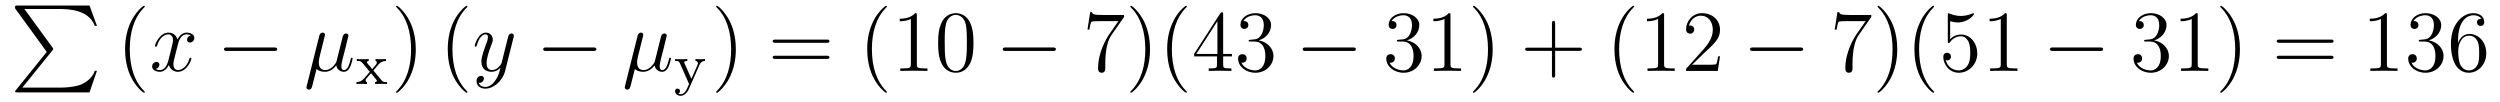 <?xml version='1.0' encoding='UTF-8'?>
<!-- This file was generated by dvisvgm 2.8.1 -->
<svg version='1.1' xmlns='http://www.w3.org/2000/svg' xmlns:xlink='http://www.w3.org/1999/xlink' width='344pt' height='14pt' viewBox='0 -14 344 14'>
<g id='page1'>
<g transform='matrix(1 0 0 -1 -127 650)'>
<path d='M133.433 656.857L129.189 651.609C129.093 651.489 129.081 651.465 129.081 651.417C129.081 651.286 129.189 651.286 129.404 651.286H139.314L140.342 654.262H140.043C139.744 653.366 138.943 652.637 137.928 652.29C137.736 652.23 136.911 651.943 135.154 651.943H130.073L134.222 657.072C134.305 657.179 134.329 657.215 134.329 657.263C134.329 657.311 134.317 657.323 134.246 657.43L130.36 662.762H135.094C136.457 662.762 139.207 662.678 140.043 660.443H140.342L139.314 663.24H129.404C129.081 663.24 129.069 663.228 129.069 662.857L133.433 656.857Z'/>
<path d='M146.925 651.335C146.925 651.371 146.925 651.395 146.722 651.598C145.527 652.806 144.857 654.778 144.857 657.217C144.857 659.536 145.419 661.532 146.806 662.943C146.925 663.05 146.925 663.074 146.925 663.11C146.925 663.182 146.865 663.206 146.817 663.206C146.662 663.206 145.682 662.345 145.096 661.173C144.487 659.966 144.212 658.687 144.212 657.217C144.212 656.152 144.379 654.73 145 653.451C145.706 652.017 146.686 651.239 146.817 651.239C146.865 651.239 146.925 651.263 146.925 651.335Z'/>
<path d='M153.265 659.117C152.882 659.046 152.739 658.759 152.739 658.532C152.739 658.245 152.966 658.149 153.133 658.149C153.492 658.149 153.743 658.46 153.743 658.782C153.743 659.285 153.169 659.512 152.667 659.512C151.938 659.512 151.531 658.794 151.424 658.567C151.149 659.464 150.408 659.512 150.193 659.512C148.973 659.512 148.328 657.946 148.328 657.683C148.328 657.635 148.375 657.575 148.459 657.575C148.555 657.575 148.579 657.647 148.603 657.695C149.009 659.022 149.81 659.273 150.157 659.273C150.695 659.273 150.802 658.771 150.802 658.484C150.802 658.221 150.73 657.946 150.587 657.372L150.181 655.734C150.001 655.017 149.655 654.36 149.021 654.36C148.961 654.36 148.663 654.36 148.411 654.515C148.842 654.599 148.937 654.957 148.937 655.101C148.937 655.34 148.758 655.483 148.531 655.483C148.244 655.483 147.933 655.232 147.933 654.85C147.933 654.348 148.495 654.12 149.009 654.12C149.583 654.12 149.99 654.575 150.24 655.065C150.432 654.36 151.029 654.12 151.472 654.12C152.691 654.12 153.336 655.687 153.336 655.949C153.336 656.009 153.289 656.057 153.217 656.057C153.11 656.057 153.097 655.997 153.062 655.902C152.739 654.85 152.046 654.36 151.508 654.36C151.089 654.36 150.862 654.67 150.862 655.16C150.862 655.423 150.91 655.615 151.101 656.404L151.52 658.029C151.699 658.747 152.105 659.273 152.655 659.273C152.679 659.273 153.014 659.273 153.265 659.117Z'/>
<path d='M164.714 656.989C164.917 656.989 165.132 656.989 165.132 657.228C165.132 657.468 164.917 657.468 164.714 657.468H158.247C158.044 657.468 157.828 657.468 157.828 657.228C157.828 656.989 158.044 656.989 158.247 656.989H164.714Z'/>
<path d='M170.556 654.503C170.855 654.228 171.297 654.12 171.704 654.12C172.469 654.12 172.995 654.634 173.27 655.005C173.389 654.372 173.891 654.12 174.309 654.12C174.668 654.12 174.955 654.336 175.17 654.766C175.361 655.173 175.529 655.902 175.529 655.949C175.529 656.009 175.481 656.057 175.409 656.057C175.302 656.057 175.29 655.997 175.242 655.818C175.063 655.113 174.835 654.36 174.345 654.36C173.999 654.36 173.975 654.67 173.975 654.909C173.975 655.184 174.082 655.615 174.166 655.973L174.501 657.264C174.549 657.492 174.68 658.029 174.74 658.245C174.812 658.532 174.943 659.046 174.943 659.093C174.943 659.273 174.8 659.392 174.62 659.392C174.513 659.392 174.262 659.344 174.166 658.986L173.329 655.662C173.27 655.423 173.27 655.4 173.114 655.208C172.971 655.005 172.505 654.36 171.751 654.36C171.082 654.36 170.867 654.85 170.867 655.412C170.867 655.758 170.974 656.177 171.022 656.38L171.56 658.532C171.62 658.759 171.715 659.141 171.715 659.213C171.715 659.404 171.56 659.512 171.405 659.512C171.297 659.512 171.034 659.476 170.939 659.093L169.205 652.172C169.193 652.112 169.169 652.04 169.169 651.969C169.169 651.789 169.313 651.67 169.492 651.67C169.839 651.67 169.911 651.945 169.994 652.28L170.556 654.503Z'/>
<path d='M178.374 654.305C178.598 654.583 178.828 654.854 179.067 655.117C179.33 655.396 179.609 655.603 180.111 655.612V655.874C179.801 655.85 179.785 655.85 179.426 655.85C179.386 655.85 178.916 655.85 178.669 655.874V655.612C178.821 655.596 178.853 655.5 178.853 655.396C178.853 655.293 178.812 655.197 178.717 655.086L178.215 654.496L177.585 655.245C177.49 655.357 177.49 655.412 177.49 655.428C177.49 655.484 177.537 655.603 177.737 655.612V655.874C177.418 655.85 176.972 655.85 176.884 655.85C176.741 655.85 176.334 655.85 176.095 655.874V655.612C176.637 655.612 176.645 655.603 177.059 655.117L177.88 654.121L177.155 653.269C176.956 653.046 176.661 652.719 176.055 652.703V652.44C176.35 652.464 176.406 652.464 176.741 652.464C176.757 652.464 177.243 652.464 177.498 652.44V652.703C177.394 652.719 177.307 652.775 177.307 652.918C177.307 653.062 177.402 653.173 177.426 653.213C177.625 653.452 177.84 653.691 178.047 653.922L178.701 653.141C178.86 652.958 178.86 652.942 178.86 652.886C178.86 652.822 178.805 652.711 178.613 652.703V652.44C178.956 652.464 179.314 652.464 179.466 652.464C179.609 652.464 180.016 652.464 180.255 652.44V652.703C179.761 652.703 179.681 652.743 179.474 652.99L178.374 654.305Z'/>
<path d='M184.211 657.217C184.211 658.125 184.092 659.607 183.422 660.994C182.717 662.428 181.737 663.206 181.605 663.206C181.557 663.206 181.497 663.182 181.497 663.11C181.497 663.074 181.497 663.05 181.701 662.847C182.896 661.64 183.566 659.667 183.566 657.228C183.566 654.909 183.004 652.913 181.617 651.502C181.497 651.395 181.497 651.371 181.497 651.335C181.497 651.263 181.557 651.239 181.605 651.239C181.76 651.239 182.741 652.1 183.327 653.272C183.936 654.491 184.211 655.782 184.211 657.217Z'/>
<path d='M191.324 651.335C191.324 651.371 191.324 651.395 191.121 651.598C189.925 652.806 189.255 654.778 189.255 657.217C189.255 659.536 189.817 661.532 191.204 662.943C191.324 663.05 191.324 663.074 191.324 663.11C191.324 663.182 191.264 663.206 191.216 663.206C191.061 663.206 190.08 662.345 189.495 661.173C188.885 659.966 188.61 658.687 188.61 657.217C188.61 656.152 188.777 654.73 189.399 653.451C190.104 652.017 191.085 651.239 191.216 651.239C191.264 651.239 191.324 651.263 191.324 651.335Z'/>
<path d='M195.142 652.901C194.819 652.447 194.352 652.04 193.766 652.04C193.622 652.04 193.049 652.064 192.87 652.614C192.906 652.602 192.965 652.602 192.989 652.602C193.348 652.602 193.588 652.913 193.588 653.188C193.588 653.463 193.36 653.559 193.181 653.559C192.989 653.559 192.571 653.415 192.571 652.829C192.571 652.22 193.085 651.801 193.766 651.801C194.962 651.801 196.169 652.901 196.504 654.228L197.675 658.89C197.687 658.95 197.711 659.022 197.711 659.093C197.711 659.273 197.568 659.392 197.388 659.392C197.281 659.392 197.03 659.344 196.934 658.986L196.05 655.471C195.99 655.256 195.99 655.232 195.894 655.101C195.655 654.766 195.26 654.36 194.687 654.36C194.017 654.36 193.957 655.017 193.957 655.34C193.957 656.021 194.28 656.942 194.603 657.802C194.735 658.149 194.807 658.316 194.807 658.555C194.807 659.058 194.448 659.512 193.862 659.512C192.762 659.512 192.32 657.778 192.32 657.683C192.32 657.635 192.368 657.575 192.451 657.575C192.559 657.575 192.571 657.623 192.619 657.79C192.906 658.794 193.36 659.273 193.826 659.273C193.933 659.273 194.137 659.273 194.137 658.878C194.137 658.567 194.005 658.221 193.826 657.767C193.241 656.2 193.241 655.806 193.241 655.519C193.241 654.383 194.053 654.12 194.651 654.12C194.998 654.12 195.428 654.228 195.846 654.67L195.858 654.658C195.679 653.953 195.559 653.487 195.142 652.901Z'/>
<path d='M208.633 656.989C208.836 656.989 209.051 656.989 209.051 657.228C209.051 657.468 208.836 657.468 208.633 657.468H202.165C201.962 657.468 201.748 657.468 201.748 657.228C201.748 656.989 201.962 656.989 202.165 656.989H208.633Z'/>
<path d='M214.355 654.503C214.654 654.228 215.095 654.12 215.502 654.12C216.268 654.12 216.793 654.634 217.068 655.005C217.188 654.372 217.69 654.12 218.108 654.12C218.467 654.12 218.754 654.336 218.969 654.766C219.16 655.173 219.328 655.902 219.328 655.949C219.328 656.009 219.28 656.057 219.208 656.057C219.101 656.057 219.089 655.997 219.041 655.818C218.862 655.113 218.634 654.36 218.144 654.36C217.798 654.36 217.774 654.67 217.774 654.909C217.774 655.184 217.882 655.615 217.964 655.973L218.299 657.264C218.347 657.492 218.479 658.029 218.538 658.245C218.61 658.532 218.742 659.046 218.742 659.093C218.742 659.273 218.598 659.392 218.419 659.392C218.311 659.392 218.06 659.344 217.964 658.986L217.128 655.662C217.068 655.423 217.068 655.4 216.913 655.208C216.769 655.005 216.304 654.36 215.55 654.36C214.88 654.36 214.666 654.85 214.666 655.412C214.666 655.758 214.772 656.177 214.82 656.38L215.359 658.532C215.418 658.759 215.514 659.141 215.514 659.213C215.514 659.404 215.359 659.512 215.203 659.512C215.095 659.512 214.832 659.476 214.738 659.093L213.004 652.172C212.992 652.112 212.968 652.04 212.968 651.969C212.968 651.789 213.112 651.67 213.29 651.67C213.637 651.67 213.709 651.945 213.793 652.28L214.355 654.503Z'/>
<path d='M223.25 655.07C223.45 655.524 223.744 655.603 224.006 655.612V655.874C223.728 655.85 223.712 655.85 223.378 655.85C223.345 655.85 222.924 655.85 222.692 655.874V655.612C222.924 655.596 223.034 655.468 223.034 655.285C223.034 655.237 223.027 655.181 222.986 655.086L222.134 653.157L221.21 655.245C221.154 655.364 221.154 655.38 221.154 655.412C221.154 655.603 221.401 655.612 221.576 655.612V655.874C221.218 655.85 220.876 655.85 220.7 655.85C220.532 655.85 220.151 655.85 219.895 655.874V655.612C220.309 655.612 220.421 655.596 220.556 655.293L221.815 652.44C221.458 651.595 221.218 651.037 220.661 651.037C220.46 651.037 220.333 651.133 220.333 651.133C220.39 651.149 220.572 651.237 220.572 651.468C220.572 651.691 220.405 651.811 220.23 651.811C220.07 651.811 219.887 651.707 219.887 651.46C219.887 651.109 220.23 650.814 220.661 650.814C221.369 650.814 221.752 651.667 221.784 651.747L223.25 655.07Z'/>
<path d='M228.251 657.217C228.251 658.125 228.132 659.607 227.462 660.994C226.757 662.428 225.776 663.206 225.646 663.206C225.598 663.206 225.538 663.182 225.538 663.11C225.538 663.074 225.538 663.05 225.74 662.847C226.937 661.64 227.605 659.667 227.605 657.228C227.605 654.909 227.044 652.913 225.656 651.502C225.538 651.395 225.538 651.371 225.538 651.335C225.538 651.263 225.598 651.239 225.646 651.239C225.8 651.239 226.781 652.1 227.366 653.272C227.976 654.491 228.251 655.782 228.251 657.217Z'/>
<path d='M240.748 658.113C240.914 658.113 241.13 658.113 241.13 658.328C241.13 658.555 240.928 658.555 240.748 658.555H233.707C233.539 658.555 233.324 658.555 233.324 658.34C233.324 658.113 233.527 658.113 233.707 658.113H240.748ZM240.748 655.89C240.914 655.89 241.13 655.89 241.13 656.105C241.13 656.332 240.928 656.332 240.748 656.332H233.707C233.539 656.332 233.324 656.332 233.324 656.117C233.324 655.89 233.527 655.89 233.707 655.89H240.748Z'/>
<path d='M249.041 651.335C249.041 651.371 249.041 651.395 248.838 651.598C247.643 652.806 246.973 654.778 246.973 657.217C246.973 659.536 247.535 661.532 248.922 662.943C249.041 663.05 249.041 663.074 249.041 663.11C249.041 663.182 248.981 663.206 248.933 663.206C248.778 663.206 247.798 662.345 247.212 661.173C246.602 659.966 246.328 658.687 246.328 657.217C246.328 656.152 246.494 654.73 247.116 653.451C247.822 652.017 248.802 651.239 248.933 651.239C248.981 651.239 249.041 651.263 249.041 651.335ZM253.158 661.902C253.158 662.178 253.158 662.189 252.919 662.189C252.632 661.867 252.035 661.424 250.804 661.424V661.078C251.078 661.078 251.676 661.078 252.334 661.388V655.16C252.334 654.73 252.298 654.587 251.245 654.587H250.876V654.24C251.198 654.264 252.358 654.264 252.752 654.264S254.294 654.264 254.617 654.24V654.587H254.246C253.194 654.587 253.158 654.73 253.158 655.16V661.902ZM260.951 658.065C260.951 659.058 260.891 660.026 260.461 660.934C259.97 661.927 259.11 662.189 258.524 662.189C257.831 662.189 256.982 661.843 256.54 660.851C256.205 660.097 256.086 659.356 256.086 658.065C256.086 656.906 256.169 656.033 256.6 655.184C257.066 654.276 257.891 653.989 258.512 653.989C259.553 653.989 260.15 654.611 260.497 655.304C260.927 656.2 260.951 657.372 260.951 658.065ZM258.512 654.228C258.13 654.228 257.353 654.443 257.125 655.746C256.994 656.463 256.994 657.372 256.994 658.209C256.994 659.189 256.994 660.073 257.185 660.779C257.389 661.58 257.999 661.95 258.512 661.95C258.966 661.95 259.66 661.675 259.888 660.648C260.042 659.966 260.042 659.022 260.042 658.209C260.042 657.408 260.042 656.499 259.91 655.77C259.684 654.455 258.931 654.228 258.512 654.228Z'/>
<path d='M271.87 656.989C272.074 656.989 272.288 656.989 272.288 657.228C272.288 657.468 272.074 657.468 271.87 657.468H265.403C265.2 657.468 264.984 657.468 264.984 657.228C264.984 656.989 265.2 656.989 265.403 656.989H271.87Z'/>
<path d='M281.669 661.663V661.938H278.788C277.342 661.938 277.318 662.094 277.27 662.321H277.007L276.636 659.93H276.899C276.935 660.145 277.043 660.887 277.198 661.018C277.294 661.09 278.19 661.09 278.357 661.09H280.891L279.624 659.273C279.301 658.807 278.094 656.846 278.094 654.599C278.094 654.467 278.094 653.989 278.585 653.989C279.086 653.989 279.086 654.455 279.086 654.611V655.208C279.086 656.989 279.373 658.376 279.936 659.177L281.669 661.663ZM285.241 657.217C285.241 658.125 285.122 659.607 284.453 660.994C283.747 662.428 282.767 663.206 282.635 663.206C282.588 663.206 282.528 663.182 282.528 663.11C282.528 663.074 282.528 663.05 282.731 662.847C283.927 661.64 284.596 659.667 284.596 657.228C284.596 654.909 284.034 652.913 282.647 651.502C282.528 651.395 282.528 651.371 282.528 651.335C282.528 651.263 282.588 651.239 282.635 651.239C282.791 651.239 283.771 652.1 284.357 653.272C284.966 654.491 285.241 655.782 285.241 657.217ZM290.315 651.335C290.315 651.371 290.315 651.395 290.112 651.598C288.917 652.806 288.247 654.778 288.247 657.217C288.247 659.536 288.809 661.532 290.196 662.943C290.315 663.05 290.315 663.074 290.315 663.11C290.315 663.182 290.256 663.206 290.208 663.206C290.052 663.206 289.072 662.345 288.486 661.173C287.876 659.966 287.602 658.687 287.602 657.217C287.602 656.152 287.77 654.73 288.391 653.451C289.096 652.017 290.076 651.239 290.208 651.239C290.256 651.239 290.315 651.263 290.315 651.335ZM295.306 662.022C295.306 662.249 295.306 662.309 295.139 662.309C295.043 662.309 295.007 662.309 294.911 662.166L291.313 656.583V656.236H294.457V655.148C294.457 654.706 294.433 654.587 293.561 654.587H293.321V654.24C293.596 654.264 294.54 654.264 294.875 654.264S296.166 654.264 296.441 654.24V654.587H296.202C295.342 654.587 295.306 654.706 295.306 655.148V656.236H296.513V656.583H295.306V662.022ZM294.517 661.09V656.583H291.612L294.517 661.09ZM299.07 658.532C298.866 658.52 298.818 658.507 298.818 658.4C298.818 658.281 298.878 658.281 299.094 658.281H299.644C300.66 658.281 301.114 657.444 301.114 656.296C301.114 654.73 300.301 654.312 299.716 654.312C299.142 654.312 298.162 654.587 297.815 655.376C298.198 655.316 298.543 655.531 298.543 655.961C298.543 656.308 298.292 656.547 297.958 656.547C297.671 656.547 297.36 656.38 297.36 655.926C297.36 654.862 298.424 653.989 299.752 653.989C301.174 653.989 302.226 655.077 302.226 656.284C302.226 657.384 301.342 658.245 300.193 658.448C301.234 658.747 301.903 659.619 301.903 660.552C301.903 661.496 300.923 662.189 299.762 662.189C298.567 662.189 297.683 661.46 297.683 660.588C297.683 660.109 298.054 660.014 298.232 660.014C298.484 660.014 298.771 660.193 298.771 660.552C298.771 660.934 298.484 661.102 298.222 661.102C298.15 661.102 298.126 661.102 298.09 661.09C298.543 661.902 299.668 661.902 299.728 661.902C300.121 661.902 300.899 661.723 300.899 660.552C300.899 660.325 300.863 659.655 300.516 659.141C300.157 658.615 299.752 658.579 299.429 658.567L299.07 658.532Z'/>
<path d='M313.142 656.989C313.345 656.989 313.561 656.989 313.561 657.228C313.561 657.468 313.345 657.468 313.142 657.468H306.676C306.472 657.468 306.257 657.468 306.257 657.228C306.257 656.989 306.472 656.989 306.676 656.989H313.142Z'/>
<path d='M319.463 658.532C319.259 658.52 319.211 658.507 319.211 658.4C319.211 658.281 319.271 658.281 319.486 658.281H320.036C321.052 658.281 321.506 657.444 321.506 656.296C321.506 654.73 320.694 654.312 320.107 654.312C319.534 654.312 318.553 654.587 318.208 655.376C318.589 655.316 318.936 655.531 318.936 655.961C318.936 656.308 318.685 656.547 318.35 656.547C318.064 656.547 317.753 656.38 317.753 655.926C317.753 654.862 318.817 653.989 320.143 653.989C321.566 653.989 322.618 655.077 322.618 656.284C322.618 657.384 321.733 658.245 320.586 658.448C321.625 658.747 322.296 659.619 322.296 660.552C322.296 661.496 321.316 662.189 320.155 662.189C318.96 662.189 318.076 661.46 318.076 660.588C318.076 660.109 318.446 660.014 318.625 660.014C318.876 660.014 319.163 660.193 319.163 660.552C319.163 660.934 318.876 661.102 318.613 661.102C318.541 661.102 318.518 661.102 318.482 661.09C318.936 661.902 320.06 661.902 320.119 661.902C320.514 661.902 321.292 661.723 321.292 660.552C321.292 660.325 321.256 659.655 320.909 659.141C320.55 658.615 320.143 658.579 319.82 658.567L319.463 658.532ZM326.585 661.902C326.585 662.178 326.585 662.189 326.346 662.189C326.059 661.867 325.462 661.424 324.23 661.424V661.078C324.505 661.078 325.103 661.078 325.76 661.388V655.16C325.76 654.73 325.724 654.587 324.672 654.587H324.302V654.24C324.625 654.264 325.784 654.264 326.179 654.264S327.721 654.264 328.044 654.24V654.587H327.673C326.621 654.587 326.585 654.73 326.585 655.16V661.902ZM332.394 657.217C332.394 658.125 332.274 659.607 331.604 660.994C330.899 662.428 329.92 663.206 329.788 663.206C329.74 663.206 329.68 663.182 329.68 663.11C329.68 663.074 329.68 663.05 329.884 662.847C331.079 661.64 331.748 659.667 331.748 657.228C331.748 654.909 331.187 652.913 329.8 651.502C329.68 651.395 329.68 651.371 329.68 651.335C329.68 651.263 329.74 651.239 329.788 651.239C329.942 651.239 330.923 652.1 331.51 653.272C332.119 654.491 332.394 655.782 332.394 657.217Z'/>
<path d='M340.988 657.001H344.288C344.455 657.001 344.671 657.001 344.671 657.217C344.671 657.444 344.467 657.444 344.288 657.444H340.988V660.743C340.988 660.91 340.988 661.126 340.774 661.126C340.547 661.126 340.547 660.922 340.547 660.743V657.444H337.247C337.08 657.444 336.865 657.444 336.865 657.228C336.865 657.001 337.068 657.001 337.247 657.001H340.547V653.702C340.547 653.535 340.547 653.32 340.762 653.32C340.988 653.32 340.988 653.523 340.988 653.702V657.001Z'/>
<path d='M351.862 651.335C351.862 651.371 351.862 651.395 351.658 651.598C350.462 652.806 349.793 654.778 349.793 657.217C349.793 659.536 350.356 661.532 351.742 662.943C351.862 663.05 351.862 663.074 351.862 663.11C351.862 663.182 351.802 663.206 351.754 663.206C351.599 663.206 350.618 662.345 350.033 661.173C349.423 659.966 349.148 658.687 349.148 657.217C349.148 656.152 349.315 654.73 349.937 653.451C350.642 652.017 351.622 651.239 351.754 651.239C351.802 651.239 351.862 651.263 351.862 651.335ZM355.979 661.902C355.979 662.178 355.979 662.189 355.74 662.189C355.453 661.867 354.856 661.424 353.624 661.424V661.078C353.899 661.078 354.497 661.078 355.154 661.388V655.16C355.154 654.73 355.118 654.587 354.066 654.587H353.696V654.24C354.018 654.264 355.178 654.264 355.572 654.264C355.967 654.264 357.115 654.264 357.438 654.24V654.587H357.067C356.015 654.587 355.979 654.73 355.979 655.16V661.902ZM363.676 656.248H363.413C363.377 656.045 363.281 655.387 363.162 655.196C363.078 655.089 362.396 655.089 362.039 655.089H359.827C360.15 655.364 360.878 656.129 361.189 656.416C363.006 658.089 363.676 658.711 363.676 659.894C363.676 661.269 362.588 662.189 361.201 662.189C359.815 662.189 359.002 661.006 359.002 659.978C359.002 659.368 359.528 659.368 359.563 659.368C359.815 659.368 360.126 659.547 360.126 659.93C360.126 660.265 359.898 660.492 359.563 660.492C359.456 660.492 359.432 660.492 359.396 660.48C359.623 661.293 360.269 661.843 361.046 661.843C362.062 661.843 362.683 660.994 362.683 659.894C362.683 658.878 362.098 657.993 361.417 657.228L359.002 654.527V654.24H363.365L363.676 656.248Z'/>
<path d='M374.69 656.989C374.893 656.989 375.109 656.989 375.109 657.228C375.109 657.468 374.893 657.468 374.69 657.468H368.224C368.02 657.468 367.805 657.468 367.805 657.228C367.805 656.989 368.02 656.989 368.224 656.989H374.69Z'/>
<path d='M384.49 661.663V661.938H381.608C380.162 661.938 380.138 662.094 380.09 662.321H379.828L379.457 659.93H379.72C379.756 660.145 379.862 660.887 380.018 661.018C380.114 661.09 381.011 661.09 381.178 661.09H383.712L382.445 659.273C382.122 658.807 380.915 656.846 380.915 654.599C380.915 654.467 380.915 653.989 381.406 653.989C381.907 653.989 381.907 654.455 381.907 654.611V655.208C381.907 656.989 382.194 658.376 382.756 659.177L384.49 661.663ZM388.062 657.217C388.062 658.125 387.942 659.607 387.274 660.994C386.568 662.428 385.588 663.206 385.456 663.206C385.408 663.206 385.349 663.182 385.349 663.11C385.349 663.074 385.349 663.05 385.552 662.847C386.747 661.64 387.416 659.667 387.416 657.228C387.416 654.909 386.855 652.913 385.468 651.502C385.349 651.395 385.349 651.371 385.349 651.335C385.349 651.263 385.408 651.239 385.456 651.239C385.612 651.239 386.592 652.1 387.178 653.272C387.787 654.491 388.062 655.782 388.062 657.217ZM393.136 651.335C393.136 651.371 393.136 651.395 392.933 651.598C391.738 652.806 391.068 654.778 391.068 657.217C391.068 659.536 391.63 661.532 393.017 662.943C393.136 663.05 393.136 663.074 393.136 663.11C393.136 663.182 393.076 663.206 393.029 663.206C392.873 663.206 391.892 662.345 391.307 661.173C390.697 659.966 390.422 658.687 390.422 657.217C390.422 656.152 390.589 654.73 391.211 653.451C391.916 652.017 392.897 651.239 393.029 651.239C393.076 651.239 393.136 651.263 393.136 651.335ZM395.341 661.09C395.855 660.922 396.274 660.91 396.404 660.91C397.756 660.91 398.616 661.902 398.616 662.07C398.616 662.118 398.592 662.178 398.521 662.178C398.497 662.178 398.473 662.178 398.365 662.13C397.696 661.843 397.122 661.807 396.811 661.807C396.023 661.807 395.46 662.046 395.233 662.142C395.149 662.178 395.125 662.178 395.114 662.178C395.018 662.178 395.018 662.106 395.018 661.914V658.364C395.018 658.149 395.018 658.077 395.161 658.077C395.221 658.077 395.233 658.089 395.353 658.233C395.688 658.723 396.25 659.01 396.847 659.01C397.481 659.01 397.792 658.424 397.886 658.221C398.09 657.754 398.102 657.169 398.102 656.714C398.102 656.26 398.102 655.579 397.768 655.041C397.505 654.611 397.038 654.312 396.512 654.312C395.723 654.312 394.946 654.85 394.732 655.722C394.792 655.698 394.862 655.687 394.922 655.687C395.125 655.687 395.448 655.806 395.448 656.212C395.448 656.547 395.221 656.738 394.922 656.738C394.708 656.738 394.397 656.631 394.397 656.165C394.397 655.148 395.209 653.989 396.536 653.989C397.886 653.989 399.071 655.125 399.071 656.643C399.071 658.065 398.114 659.249 396.859 659.249C396.178 659.249 395.652 658.95 395.341 658.615V661.09ZM403.134 661.902C403.134 662.178 403.134 662.189 402.894 662.189C402.607 661.867 402.01 661.424 400.778 661.424V661.078C401.053 661.078 401.651 661.078 402.308 661.388V655.16C402.308 654.73 402.272 654.587 401.221 654.587H400.85V654.24C401.173 654.264 402.332 654.264 402.727 654.264S404.269 654.264 404.592 654.24V654.587H404.221C403.169 654.587 403.134 654.73 403.134 655.16V661.902Z'/>
<path d='M415.963 656.989C416.166 656.989 416.381 656.989 416.381 657.228C416.381 657.468 416.166 657.468 415.963 657.468H409.495C409.292 657.468 409.078 657.468 409.078 657.228C409.078 656.989 409.292 656.989 409.495 656.989H415.963Z'/>
<path d='M422.282 658.532C422.08 658.52 422.032 658.507 422.032 658.4C422.032 658.281 422.092 658.281 422.306 658.281H422.856C423.872 658.281 424.327 657.444 424.327 656.296C424.327 654.73 423.514 654.312 422.928 654.312C422.354 654.312 421.374 654.587 421.027 655.376C421.41 655.316 421.757 655.531 421.757 655.961C421.757 656.308 421.506 656.547 421.171 656.547C420.884 656.547 420.574 656.38 420.574 655.926C420.574 654.862 421.637 653.989 422.964 653.989C424.386 653.989 425.438 655.077 425.438 656.284C425.438 657.384 424.554 658.245 423.407 658.448C424.446 658.747 425.116 659.619 425.116 660.552C425.116 661.496 424.135 662.189 422.976 662.189C421.781 662.189 420.896 661.46 420.896 660.588C420.896 660.109 421.266 660.014 421.446 660.014C421.697 660.014 421.984 660.193 421.984 660.552C421.984 660.934 421.697 661.102 421.434 661.102C421.362 661.102 421.338 661.102 421.302 661.09C421.757 661.902 422.88 661.902 422.94 661.902C423.335 661.902 424.111 661.723 424.111 660.552C424.111 660.325 424.076 659.655 423.73 659.141C423.371 658.615 422.964 658.579 422.641 658.567L422.282 658.532ZM429.406 661.902C429.406 662.178 429.406 662.189 429.167 662.189C428.88 661.867 428.282 661.424 427.051 661.424V661.078C427.326 661.078 427.924 661.078 428.581 661.388V655.16C428.581 654.73 428.545 654.587 427.493 654.587H427.123V654.24C427.445 654.264 428.605 654.264 428.999 654.264C429.394 654.264 430.542 654.264 430.865 654.24V654.587H430.494C429.442 654.587 429.406 654.73 429.406 655.16V661.902ZM435.214 657.217C435.214 658.125 435.095 659.607 434.425 660.994C433.72 662.428 432.739 663.206 432.608 663.206C432.56 663.206 432.5 663.182 432.5 663.11C432.5 663.074 432.5 663.05 432.703 662.847C433.9 661.64 434.569 659.667 434.569 657.228C434.569 654.909 434.006 652.913 432.62 651.502C432.5 651.395 432.5 651.371 432.5 651.335C432.5 651.263 432.56 651.239 432.608 651.239C432.763 651.239 433.744 652.1 434.329 653.272C434.939 654.491 435.214 655.782 435.214 657.217Z'/>
<path d='M447.709 658.113C447.876 658.113 448.091 658.113 448.091 658.328C448.091 658.555 447.888 658.555 447.709 658.555H440.668C440.5 658.555 440.285 658.555 440.285 658.34C440.285 658.113 440.489 658.113 440.668 658.113H447.709ZM447.709 655.89C447.876 655.89 448.091 655.89 448.091 656.105C448.091 656.332 447.888 656.332 447.709 656.332H440.668C440.5 656.332 440.285 656.332 440.285 656.117C440.285 655.89 440.489 655.89 440.668 655.89H447.709Z'/>
<path d='M455.44 661.902C455.44 662.178 455.44 662.189 455.201 662.189C454.914 661.867 454.315 661.424 453.084 661.424V661.078C453.36 661.078 453.958 661.078 454.614 661.388V655.16C454.614 654.73 454.579 654.587 453.527 654.587H453.156V654.24C453.479 654.264 454.639 654.264 455.033 654.264C455.428 654.264 456.575 654.264 456.898 654.24V654.587H456.527C455.476 654.587 455.44 654.73 455.44 655.16V661.902ZM460.076 658.532C459.872 658.52 459.826 658.507 459.826 658.4C459.826 658.281 459.886 658.281 460.1 658.281H460.65C461.666 658.281 462.12 657.444 462.12 656.296C462.12 654.73 461.308 654.312 460.722 654.312C460.148 654.312 459.168 654.587 458.821 655.376C459.204 655.316 459.55 655.531 459.55 655.961C459.55 656.308 459.299 656.547 458.964 656.547C458.677 656.547 458.366 656.38 458.366 655.926C458.366 654.862 459.431 653.989 460.758 653.989C462.18 653.989 463.232 655.077 463.232 656.284C463.232 657.384 462.348 658.245 461.2 658.448C462.24 658.747 462.91 659.619 462.91 660.552C462.91 661.496 461.929 662.189 460.77 662.189C459.574 662.189 458.689 661.46 458.689 660.588C458.689 660.109 459.06 660.014 459.24 660.014C459.491 660.014 459.778 660.193 459.778 660.552C459.778 660.934 459.491 661.102 459.228 661.102C459.156 661.102 459.132 661.102 459.096 661.09C459.55 661.902 460.674 661.902 460.734 661.902C461.129 661.902 461.905 661.723 461.905 660.552C461.905 660.325 461.869 659.655 461.522 659.141C461.164 658.615 460.758 658.579 460.435 658.567L460.076 658.532ZM465.227 658.4C465.227 661.424 466.697 661.902 467.342 661.902C467.773 661.902 468.204 661.771 468.431 661.413C468.287 661.413 467.833 661.413 467.833 660.922C467.833 660.659 468.012 660.432 468.323 660.432C468.622 660.432 468.826 660.612 468.826 660.958C468.826 661.58 468.371 662.189 467.33 662.189C465.824 662.189 464.246 660.648 464.246 658.017C464.246 654.73 465.682 653.989 466.697 653.989C468 653.989 469.112 655.125 469.112 656.679C469.112 658.268 468 659.332 466.805 659.332C465.74 659.332 465.347 658.412 465.227 658.077V658.4ZM466.697 654.312C465.944 654.312 465.586 654.981 465.478 655.232C465.371 655.543 465.251 656.129 465.251 656.966C465.251 657.91 465.682 659.093 466.757 659.093C467.414 659.093 467.761 658.651 467.941 658.245C468.132 657.802 468.132 657.205 468.132 656.691C468.132 656.081 468.132 655.543 467.905 655.089C467.605 654.515 467.176 654.312 466.697 654.312Z'/>
</g>
</g>
</svg>